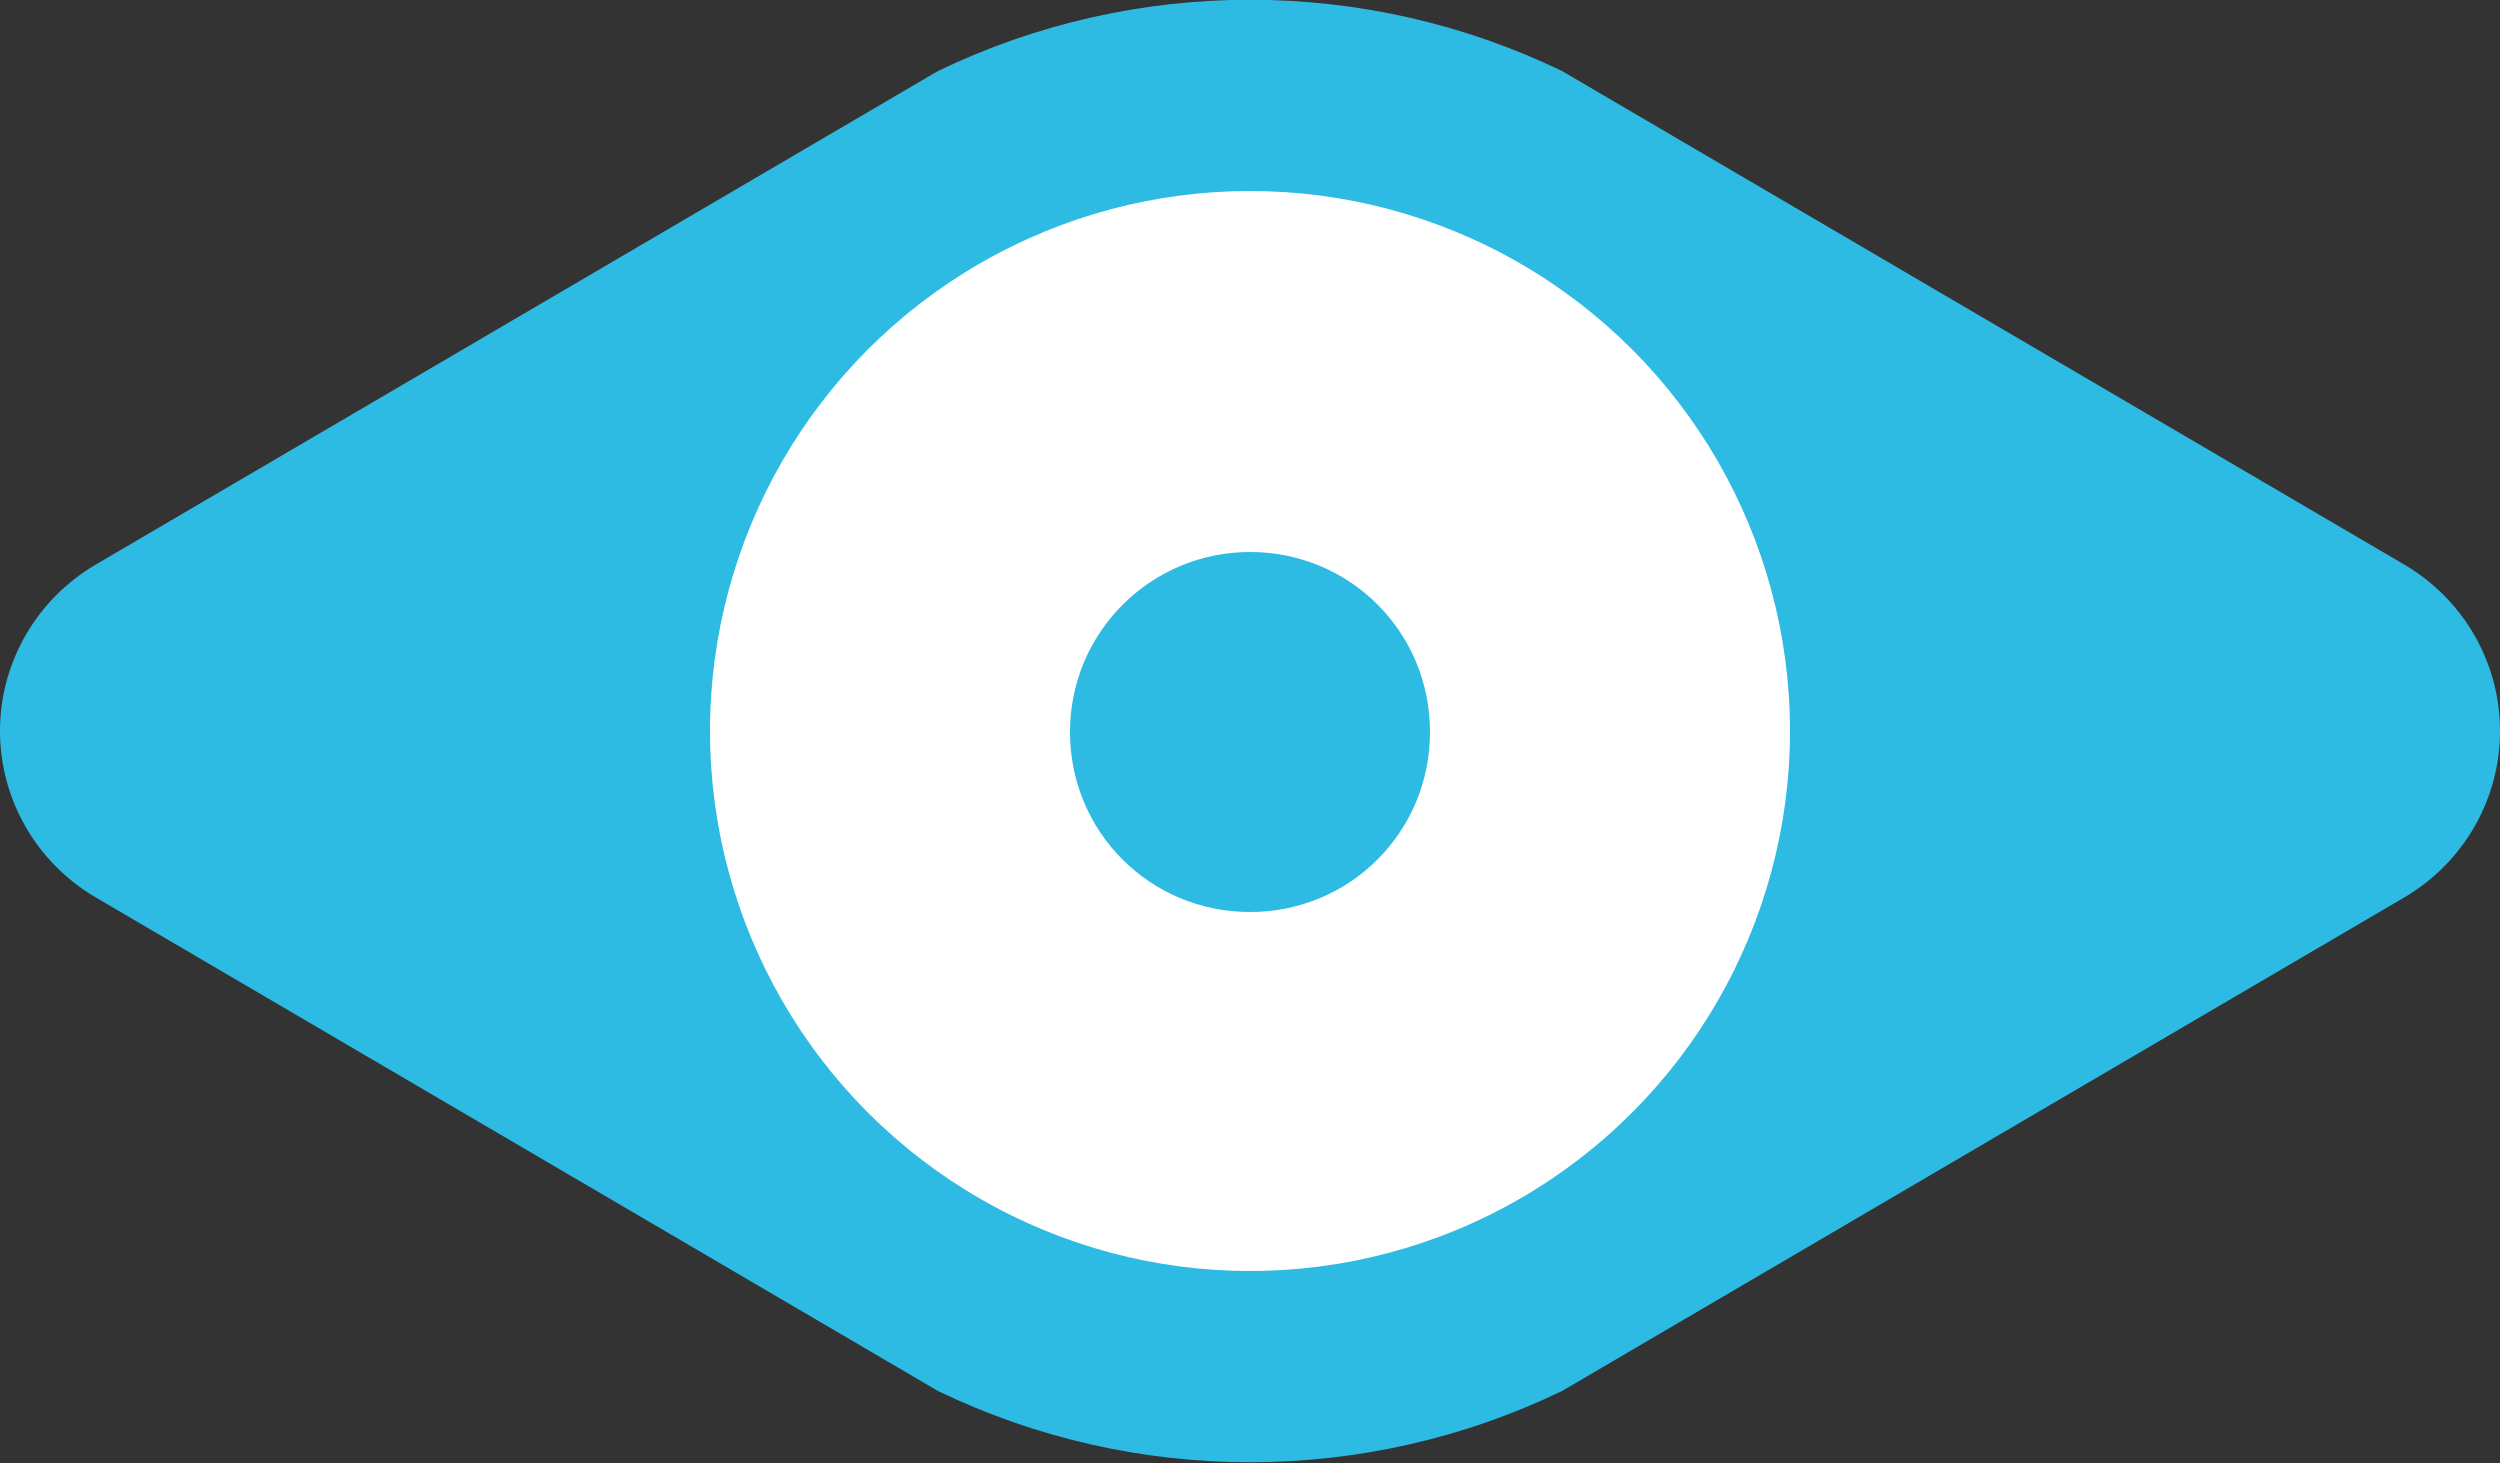 <?xml version="1.0" encoding="UTF-8"?><svg id="Layer_1" xmlns="http://www.w3.org/2000/svg" viewBox="0 0 25 14.63"><rect x="0" y="0" width="25" height="14.63" fill="#333333" stroke="none"/><defs><style>.cls-1{fill:#fff;}.cls-2{fill:#2dbbe3;}</style></defs><path class="cls-2" d="M25,7.31h0c0-.68-.36-1.31-.95-1.66L15.62,.71c-1.97-.95-4.27-.95-6.24,0L.95,5.65c-.59,.35-.95,.98-.95,1.66H0c0,.68,.36,1.31,.95,1.66l8.43,4.94c1.97,.95,4.27,.95,6.24,0l8.43-4.94c.59-.35,.95-.98,.95-1.66Z"/><circle class="cls-1" cx="12.5" cy="7.31" r="5.4"/><path class="cls-2" d="M12.5,5.52c-.99,0-1.8,.8-1.8,1.8s.8,1.8,1.8,1.8,1.8-.8,1.8-1.8-.8-1.8-1.8-1.8h0Z"/></svg>